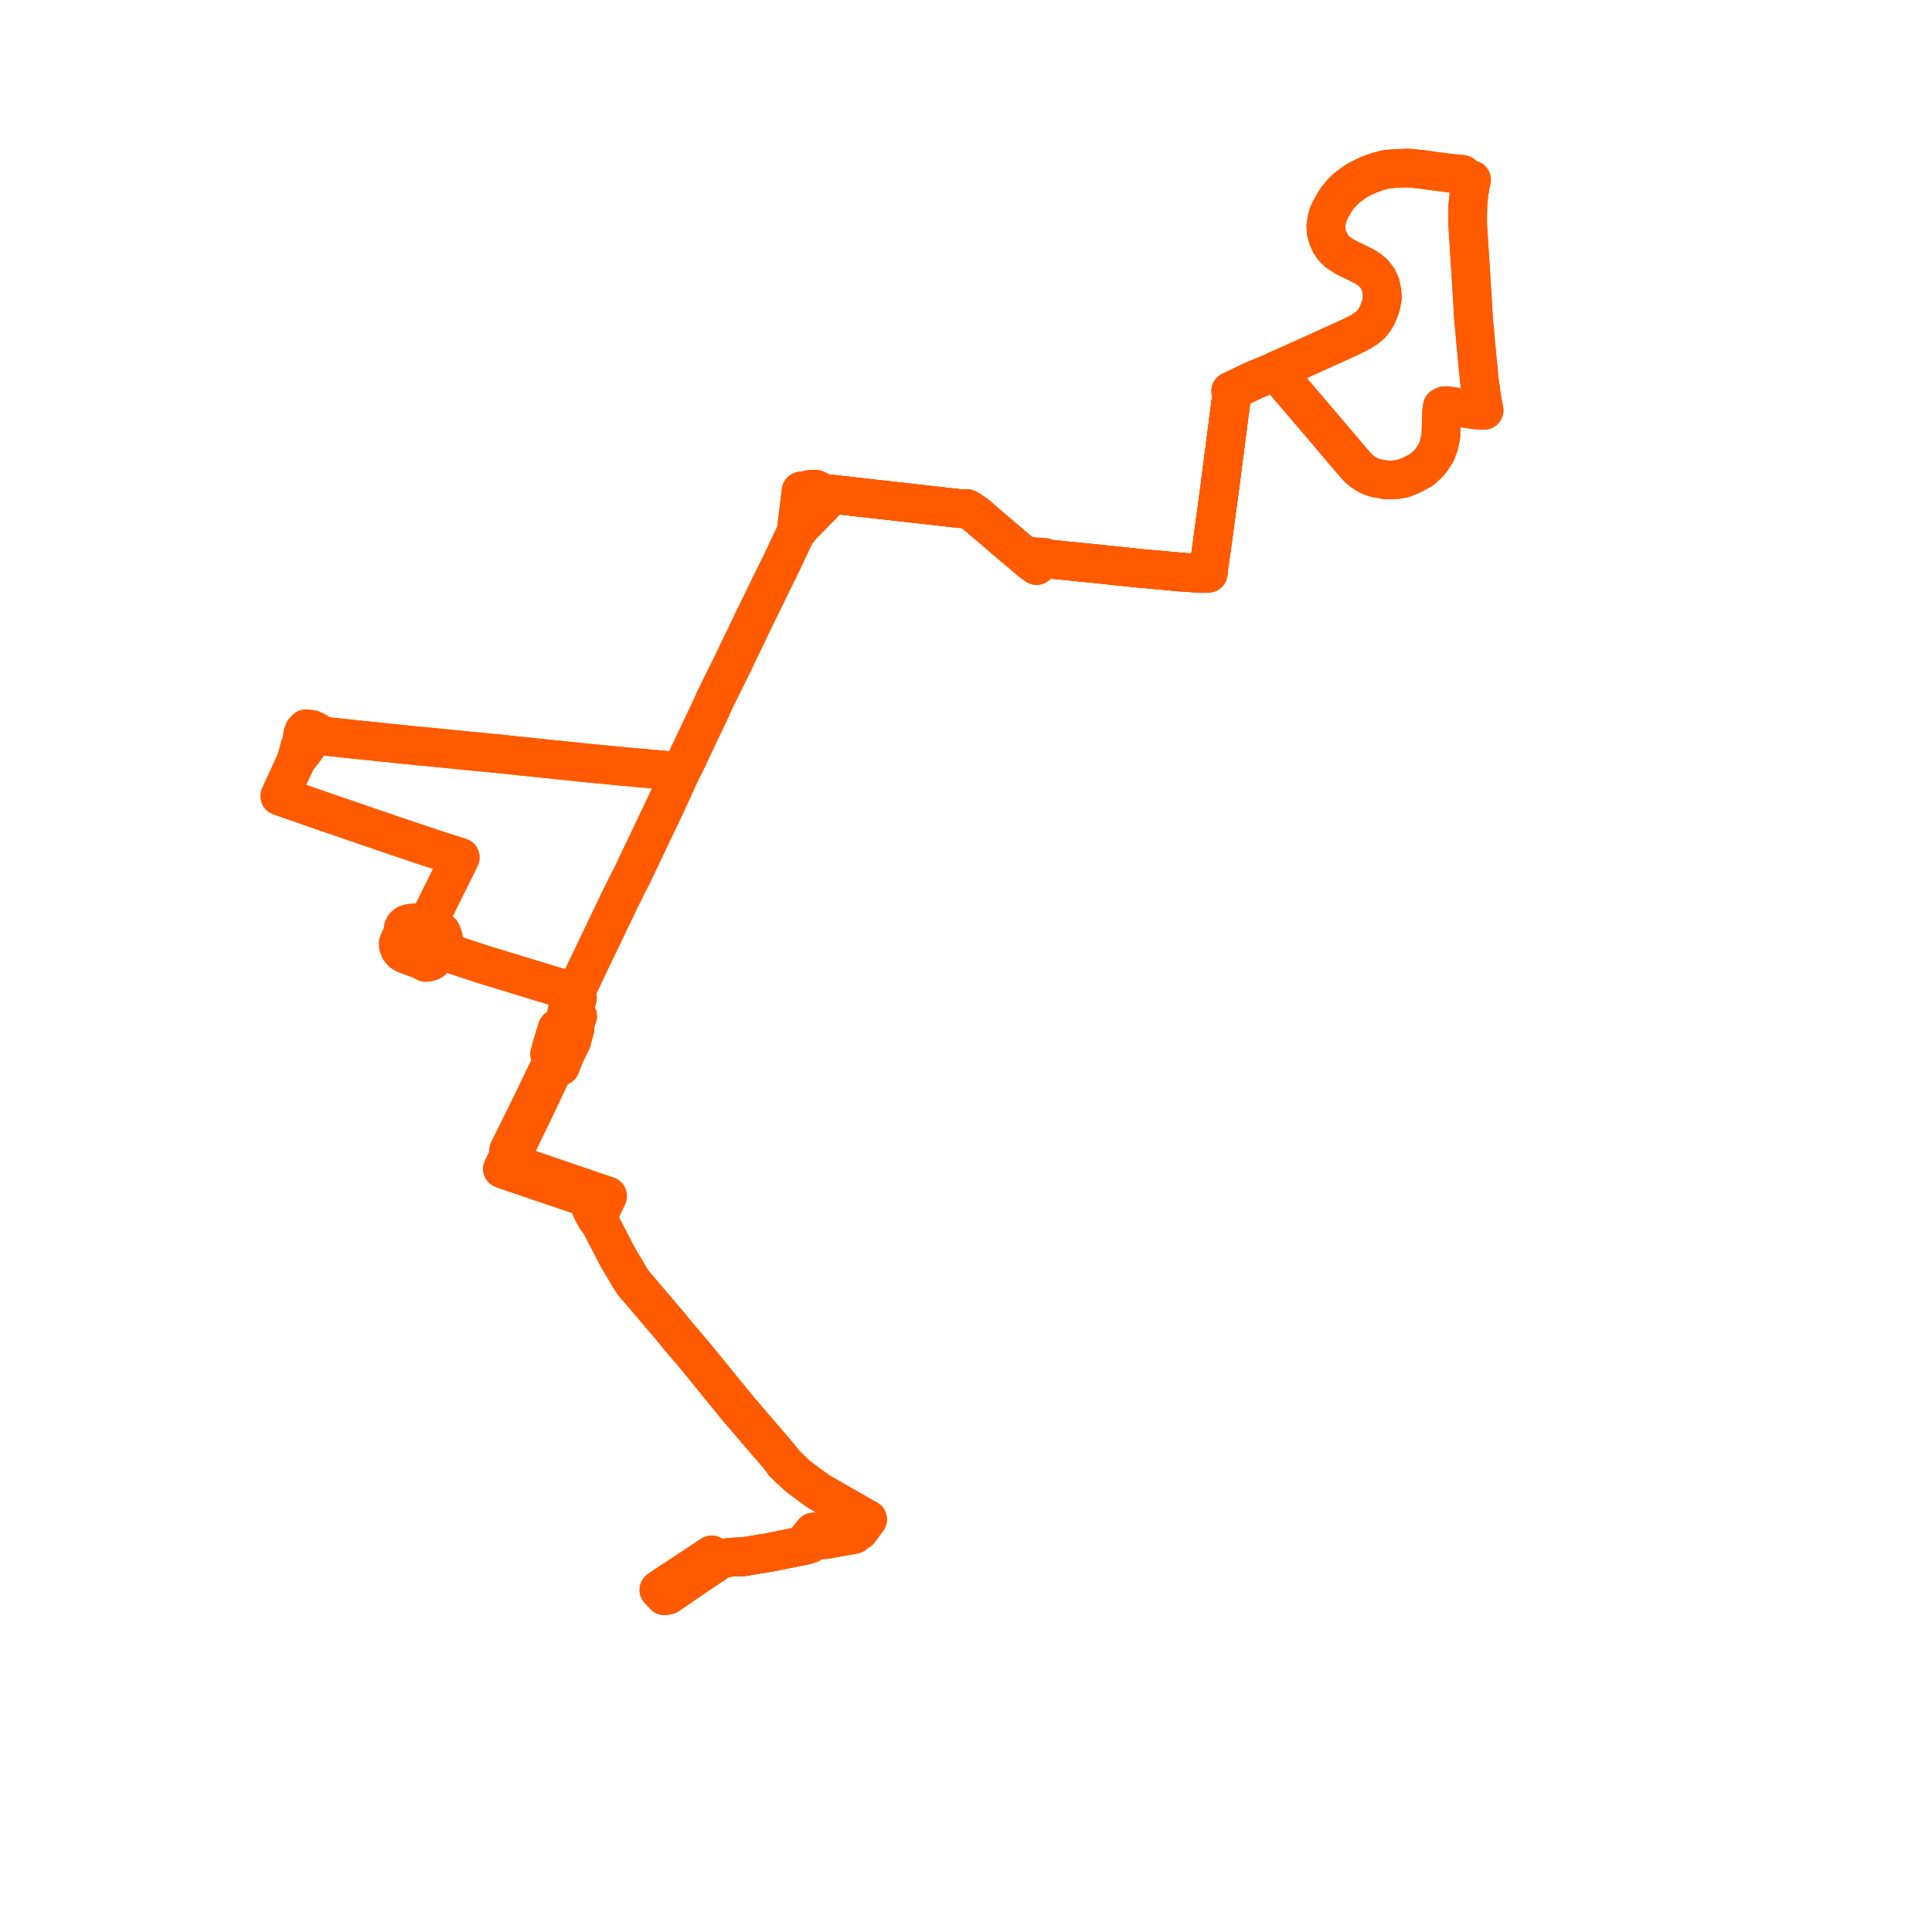     
<svg width="229.896" height="229.896" version="1.1"
     xmlns="http://www.w3.org/2000/svg">

  <title>Plan de ligne</title>
  <desc>Du 2023-08-01 au 9999-01-01</desc>

<path d='M 79.837 188.228 L 79.048 188.749 L 78.406 189.186 L 79.079 189.896 L 79.489 189.816 L 79.867 189.556 L 82.146 187.99 L 82.84 187.515 L 84.501 186.407 L 85.125 185.992 L 85.307 185.69 L 85.989 185.446 L 87.011 185.293 L 88.474 185.239 L 91.451 184.75 L 92.541 184.532 L 95.621 183.917 L 95.969 183.852 L 96.377 183.709 L 96.757 183.454 L 96.875 183.342 L 97.216 182.996 L 97.569 183.168 L 97.937 183.226 L 98.442 183.168 L 98.967 183.077 L 99.272 183.016 L 100.728 182.755 L 101.601 182.603 L 101.921 182.289 L 102.233 182.142 L 102.926 181.197 L 103.227 180.798 L 102.519 180.407 L 102.374 180.324 L 97.595 177.586 L 97.054 177.221 L 95.07 175.765 L 94.695 175.424 L 94.608 175.344 L 94.509 175.252 L 94.425 175.173 L 94.33 175.079 L 94.216 174.978 L 94.023 174.806 L 93.276 174.083 L 93.114 173.806 L 93.02 173.691 L 92.971 173.63 L 92.872 173.513 L 92.125 172.621 L 91.269 171.627 L 89.03 169.023 L 88.899 168.872 L 88.636 168.545 L 88.407 168.292 L 88.088 167.934 L 87.933 167.744 L 83.757 162.623 L 82.686 161.309 L 82.511 161.103 L 80.714 158.989 L 80.55 158.797 L 80.231 158.392 L 79.95 158.047 L 79.822 157.896 L 75.397 152.692 L 75.035 152.159 L 73.566 149.689 L 71.39 145.502 L 71.421 145.106 L 71.389 144.518 L 71.384 144.422 L 71.38 144.213 L 71.9 143.169 L 72.296 142.315 L 70.897 141.84 L 69.561 141.382 L 68.304 140.951 L 68.174 140.907 L 68.075 140.873 L 67.926 140.822 L 66.749 140.42 L 63.76 139.398 L 63.628 139.353 L 63.351 139.259 L 60.855 138.376 L 61.352 137.347 L 61.507 136.986 L 61.333 136.662 L 61.524 136.274 L 63.794 131.582 L 65.938 127.033 L 66.695 126.874 L 66.993 126.094 L 67.184 125.612 L 67.75 124.424 L 68.027 123.881 L 68.209 123.165 L 68.431 122.373 L 68.397 121.907 L 68.652 121.154 L 68.734 120.93 L 68.283 120.292 L 68.431 119.693 L 68.711 118.762 L 68.433 118.2 L 68.473 118.113 L 68.617 117.824 L 68.759 117.507 L 68.871 117.27 L 70.084 114.732 L 71.154 112.492 L 71.283 112.227 L 71.449 111.876 L 71.587 111.588 L 72.665 109.333 L 73.02 108.61 L 73.176 108.292 L 73.619 107.337 L 74.566 105.433 L 74.782 104.999 L 74.907 104.735 L 75.092 104.415 L 75.357 103.863 L 75.841 102.847 L 76.181 102.135 L 76.465 101.54 L 76.674 101.1 L 76.735 100.971 L 76.884 100.66 L 77.025 100.363 L 78.084 98.143 L 78.206 97.885 L 78.734 96.779 L 79.306 95.579 L 80.475 93.001 L 80.513 92.902 L 80.687 92.529 L 80.972 91.893 L 81.307 91.222 L 81.496 90.873 L 81.604 90.635 L 82.03 89.732 L 82.759 88.193 L 83.27 87.111 L 83.365 86.901 L 83.59 86.438 L 83.78 86.043 L 83.877 85.84 L 84.029 85.524 L 84.377 84.798 L 84.683 84.125 L 85.06 83.295 L 85.151 83.09 L 87.2 78.946 L 87.37 78.593 L 87.556 78.204 L 87.774 77.729 L 88.751 75.721 L 88.982 75.231 L 89.59 73.958 L 89.849 73.416 L 90.448 72.206 L 90.717 71.651 L 90.894 71.287 L 91.262 70.528 L 92.069 68.876 L 92.275 68.476 L 92.937 67.115 L 93.082 66.814 L 93.286 66.391 L 94.438 63.94 L 94.717 63.372 L 95.128 62.916 L 95.446 62.498 L 95.756 62.198 L 97.863 60.074 L 97.984 59.922 L 98.715 59.21 L 98.963 58.803 L 99.099 58.818 L 114.267 60.525 L 115.044 60.519 L 115.449 60.749 L 116.118 61.215 L 121.043 65.417 L 121.584 65.847 L 122.073 66.293 L 122.595 66.749 L 123.341 67.298 L 123.96 66.819 L 124.561 66.547 L 124.901 66.522 L 125.621 66.6 L 130.921 67.133 L 131.414 67.183 L 131.736 67.22 L 135.749 67.646 L 136.369 67.691 L 136.895 67.746 L 137.928 67.827 L 139.171 67.951 L 141.077 68.121 L 141.852 68.158 L 142.993 68.243 L 143.764 68.216 L 143.881 67.171 L 144.087 65.828 L 144.535 62.526 L 144.672 61.498 L 144.734 61.034 L 145.095 58.398 L 145.123 58.224 L 145.159 57.927 L 145.199 57.592 L 146.57 47.008 L 146.455 46.552 L 147.171 46.213 L 148.759 45.463 L 149.386 45.167 L 151.466 44.315 L 151.759 44.151 L 151.998 44.028 L 154.656 42.848 L 160.608 40.151 L 161.942 39.483 L 162.573 39.069 L 163.057 38.684 L 163.492 38.16 L 163.901 37.475 L 164.261 36.538 L 164.368 36.144 L 164.487 35.474 L 164.442 34.702 L 164.282 33.885 L 163.94 33.154 L 163.478 32.528 L 162.937 32.074 L 162.413 31.732 L 160.079 30.582 L 159.156 29.983 L 158.68 29.509 L 158.287 28.927 L 157.981 28.231 L 157.808 27.623 L 157.771 26.886 L 157.891 26.092 L 158.063 25.463 L 158.477 24.644 L 159.051 23.684 L 159.674 22.917 L 160.287 22.33 L 160.998 21.812 L 161.507 21.468 L 161.942 21.237 L 162.843 20.808 L 163.768 20.463 L 164.895 20.158 L 165.925 20.057 L 167.535 20 L 169.152 20.151 L 170.56 20.351 L 172.095 20.548 L 173.161 20.671 L 174.013 20.749 L 174.438 21.246 L 175.105 21.395 L 174.955 22.032 L 174.78 23.21 L 174.699 24.157 L 174.647 24.675 L 174.647 24.933' fill='transparent' stroke='#FF5A00' stroke-linecap='round' stroke-linejoin='round' stroke-width='4.598'/><path d='M 174.647 24.933 L 174.643 26.653 L 175.189 35.325 L 175.327 37.637 L 175.364 38.301 L 175.472 39.296 L 175.629 41.062 L 176.013 45.084 L 176.299 47.196 L 176.43 47.961 L 176.597 48.825 L 176.419 48.835 L 175.981 48.81 L 175.219 48.732 L 172.26 48.286 L 171.855 48.286 L 171.626 48.412 L 171.561 48.776 L 171.496 50.566 L 171.445 51.913 L 171.241 52.924 L 170.927 53.792 L 170.363 54.677 L 170.08 55.047 L 169.716 55.403 L 169.152 55.902 L 168.718 56.145 L 167.894 56.564 L 167.402 56.772 L 167.011 56.926 L 166.222 57.071 L 165.513 57.107 L 164.856 57.089 L 164.071 56.952 L 163.641 56.864 L 163.005 56.645 L 162.48 56.358 L 161.876 55.933 L 161.541 55.594 L 161.432 55.484 L 160.703 54.65 L 157.419 50.776 L 153.248 45.889 L 151.957 44.381 L 151.759 44.151 L 151.466 44.315 L 149.386 45.167 L 148.759 45.463 L 147.171 46.213 L 146.455 46.552 L 146.57 47.008 L 145.199 57.592 L 145.159 57.927 L 145.123 58.224 L 145.095 58.398 L 144.734 61.034 L 144.672 61.498 L 144.535 62.526 L 144.087 65.828 L 143.881 67.171 L 143.764 68.216 L 142.993 68.243 L 141.852 68.158 L 141.077 68.121 L 139.171 67.951 L 137.928 67.827 L 136.895 67.746 L 136.369 67.691 L 135.749 67.646 L 131.736 67.22 L 131.414 67.183 L 130.921 67.133 L 125.621 66.6 L 124.901 66.522 L 124.561 66.547 L 124.448 66.433 L 124.302 66.337 L 122.603 66.215 L 122.267 66.206 L 122.073 66.293 L 121.584 65.847 L 121.043 65.417 L 116.118 61.215 L 115.449 60.749 L 115.044 60.519 L 114.267 60.525 L 99.099 58.818 L 98.963 58.803 L 98.036 58.68 L 97.038 58.212 L 96.59 58.227 L 96.248 58.256 L 95.783 58.425 L 95.325 58.427 L 95.243 59.094 L 94.883 62.022 L 94.717 63.372 L 94.438 63.94 L 93.286 66.391 L 93.082 66.814 L 92.937 67.115 L 92.275 68.476 L 92.069 68.876 L 91.262 70.528 L 90.894 71.287 L 90.717 71.651 L 90.448 72.206 L 89.849 73.416 L 89.59 73.958 L 88.982 75.231 L 88.751 75.721 L 87.774 77.729 L 87.556 78.204 L 87.37 78.593 L 87.2 78.946 L 85.151 83.09 L 85.06 83.295 L 84.683 84.125 L 84.377 84.798 L 84.029 85.524 L 83.877 85.84 L 83.78 86.043 L 83.59 86.438 L 83.365 86.901 L 83.27 87.111 L 82.759 88.193 L 82.03 89.732 L 81.604 90.635 L 81.496 90.873 L 81.307 91.222 L 80.972 91.893 L 80.687 92.529 L 80.513 92.902 L 80.475 93.001 L 79.306 95.579 L 78.734 96.779 L 78.206 97.885 L 78.084 98.143 L 77.025 100.363 L 76.884 100.66 L 76.735 100.971 L 76.674 101.1 L 76.465 101.54 L 76.181 102.135 L 75.841 102.847 L 75.357 103.863 L 75.092 104.415 L 74.907 104.735 L 74.782 104.999 L 74.566 105.433 L 73.619 107.337 L 73.176 108.292 L 73.02 108.61 L 72.665 109.333 L 71.587 111.588 L 71.449 111.876 L 71.283 112.227 L 71.154 112.492 L 70.084 114.732 L 68.871 117.27 L 68.759 117.507 L 68.617 117.824 L 68.473 118.113 L 68.433 118.2 L 67.909 118.618 L 67.836 118.857 L 67.598 119.789 L 67.47 120.375 L 67.353 121.009 L 67.476 121.738 L 66.78 122.054 L 66.299 122.39 L 66.087 123.08 L 65.959 123.512 L 65.686 124.401 L 65.41 125.421 L 65.601 126.353 L 65.363 127.012 L 63.253 131.397 L 60.979 135.992 L 60.537 136.874 L 60.524 137.06 L 60.571 137.484 L 60.236 138.161 L 60.077 138.487 L 59.785 139.085 L 60.389 139.308 L 62.584 140.048 L 62.732 140.098 L 62.971 140.184 L 63.433 140.34 L 66.071 141.235 L 66.361 141.333 L 68.73 142.137 L 68.946 142.21 L 69.001 142.228 L 69.22 142.301 L 70.45 142.704 L 70.223 143.266 L 70.259 143.525 L 70.427 144.002 L 70.851 144.8 L 71.099 145.187 L 71.39 145.502 L 73.566 149.689 L 75.035 152.159 L 75.397 152.692 L 79.822 157.896 L 79.95 158.047 L 80.231 158.392 L 80.55 158.797 L 80.714 158.989 L 82.511 161.103 L 82.686 161.309 L 83.757 162.623 L 87.933 167.744 L 88.088 167.934 L 88.407 168.292 L 88.636 168.545 L 88.899 168.872 L 89.03 169.023 L 91.269 171.627 L 92.125 172.621 L 92.872 173.513 L 92.971 173.63 L 93.02 173.691 L 93.114 173.806 L 93.276 174.083 L 94.023 174.806 L 94.216 174.978 L 94.33 175.079 L 94.425 175.173 L 94.509 175.252 L 94.608 175.344 L 94.695 175.424 L 95.07 175.765 L 97.054 177.221 L 97.595 177.586 L 102.374 180.324 L 102.519 180.407 L 103.227 180.798 L 102.926 181.197 L 102.233 182.142 L 101.921 182.289 L 101.443 182.176 L 99.16 182.613 L 98.361 182.782 L 97.979 182.839 L 97.653 182.733 L 96.797 182.298 L 96.517 182.632 L 96.235 182.99 L 95.621 183.917 L 92.541 184.532 L 91.451 184.75 L 88.474 185.239 L 87.011 185.293 L 85.989 185.446 L 85.307 185.69 L 84.69 185.023 L 83.742 185.648 L 83.229 185.996 L 81.343 187.233 L 80.476 187.806 L 79.837 188.228' fill='transparent' stroke='#FF5A00' stroke-linecap='round' stroke-linejoin='round' stroke-width='4.598'/><path d='M 79.837 188.228 L 79.048 188.749 L 78.422 189.175 L 78.406 189.186 L 79.079 189.896 L 79.489 189.816 L 79.867 189.556 L 82.146 187.99 L 82.84 187.515 L 83.453 187.106 L 83.484 187.085 L 83.507 187.07 L 83.534 187.052 L 83.764 186.899 L 84.461 186.434 L 84.501 186.407 L 84.517 186.397 L 85.125 185.992 L 85.307 185.69 L 85.989 185.446 L 86.33 185.395 L 87.011 185.293 L 88.474 185.239 L 91.451 184.75 L 92.541 184.532 L 95.621 183.917 L 95.969 183.852 L 96.377 183.709 L 96.379 183.707 L 96.386 183.702 L 96.409 183.687 L 96.757 183.454 L 96.875 183.342 L 97.216 182.996 L 97.569 183.168 L 97.937 183.226 L 98.442 183.168 L 98.967 183.077 L 99.272 183.016 L 100.728 182.755 L 101.601 182.603 L 101.91 182.301 L 101.921 182.289 L 102.233 182.142 L 102.251 182.117 L 102.926 181.197 L 103.227 180.798 L 102.519 180.407 L 102.374 180.324 L 97.595 177.586 L 97.054 177.221 L 95.07 175.765 L 94.695 175.424 L 94.608 175.344 L 94.509 175.252 L 94.425 175.173 L 94.33 175.079 L 94.216 174.978 L 94.023 174.806 L 93.276 174.083 L 93.114 173.806 L 93.02 173.691 L 92.971 173.63 L 92.872 173.513 L 92.125 172.621 L 91.269 171.627 L 89.03 169.023 L 88.899 168.872 L 88.636 168.545 L 88.407 168.292 L 88.088 167.934 L 87.933 167.744 L 83.757 162.623 L 82.686 161.309 L 82.511 161.103 L 80.714 158.989 L 80.55 158.797 L 80.231 158.392 L 79.95 158.047 L 79.822 157.896 L 75.397 152.692 L 75.035 152.159 L 73.566 149.689 L 71.39 145.502 L 71.421 145.106 L 71.389 144.518 L 71.384 144.422 L 71.38 144.213 L 71.9 143.169 L 72.296 142.315 L 70.897 141.84 L 69.561 141.382 L 68.304 140.951 L 68.174 140.907 L 68.075 140.873 L 67.926 140.822 L 66.749 140.42 L 63.76 139.398 L 63.628 139.353 L 63.351 139.259 L 60.855 138.376 L 61.352 137.347 L 61.507 136.986 L 61.333 136.662 L 61.511 136.301 L 61.524 136.274 L 63.794 131.582 L 65.938 127.033 L 66.695 126.874 L 66.724 126.798 L 66.993 126.094 L 67.184 125.612 L 67.75 124.424 L 68.027 123.881 L 68.209 123.165 L 68.312 122.797 L 68.431 122.373 L 68.397 121.907 L 68.652 121.154 L 68.734 120.93 L 68.283 120.292 L 68.431 119.693 L 68.711 118.762 L 68.433 118.2 L 68.473 118.113 L 68.079 118 L 67.719 117.898 L 66.677 117.558 L 63.548 116.605 L 57.447 114.746 L 53.065 113.295 L 52.183 112.992 L 52.437 112.494 L 52.707 111.917 L 52.768 111.589 L 52.687 111.31 L 52.503 110.895 L 52.321 110.755 L 51.21 110.383 L 50.748 110.224 L 51.112 109.406 L 54.528 102.527 L 54.765 102.021 L 53.624 101.654 L 53.078 101.478 L 52.644 101.338 L 51.162 100.86 L 46.622 99.333 L 46.158 99.172 L 39.033 96.73 L 38.794 96.647 L 38.462 96.533 L 34.547 95.169 L 34.389 95.114 L 34.34 95.097 L 34.228 95.057 L 33.299 94.733 L 33.654 93.959 L 33.724 93.776 L 33.832 93.558 L 35.142 90.707 L 35.217 90.526 L 36.374 89.036 L 36.662 88.571 L 36.923 88.27 L 37.374 87.828 L 37.606 87.484 L 38.227 87.56 L 41.549 87.915 L 42.748 88.043 L 43.697 88.135 L 49.806 88.774 L 50.397 88.817 L 55.326 89.307 L 55.939 89.368 L 57.069 89.473 L 58.461 89.614 L 59.83 89.746 L 62.07 89.982 L 68.319 90.629 L 68.675 90.669 L 68.975 90.704 L 69.401 90.745 L 74.531 91.238 L 79.088 91.647 L 79.465 91.698 L 80.972 91.893 L 81.262 91.312 L 81.284 91.269 L 81.301 91.234 L 81.307 91.222 L 81.319 91.199 L 81.383 91.082 L 81.496 90.873 L 81.604 90.635 L 82.03 89.732 L 82.404 88.943 L 82.616 88.496 L 82.759 88.193 L 83.27 87.111 L 83.365 86.901 L 83.59 86.438 L 83.78 86.043 L 83.877 85.84 L 84.029 85.524 L 84.377 84.798 L 84.683 84.125 L 85.06 83.295 L 85.151 83.09 L 87.2 78.946 L 87.37 78.593 L 87.556 78.204 L 87.774 77.729 L 88.135 76.989 L 88.751 75.721 L 88.982 75.231 L 89.59 73.958 L 89.849 73.416 L 90.448 72.206 L 90.468 72.164 L 90.717 71.651 L 90.809 71.461 L 90.88 71.315 L 90.889 71.298 L 90.891 71.292 L 90.892 71.29 L 90.893 71.288 L 90.894 71.287 L 91.262 70.528 L 92.069 68.876 L 92.275 68.476 L 92.937 67.115 L 93.082 66.814 L 93.286 66.391 L 94.438 63.94 L 94.717 63.372 L 95.119 62.926 L 95.128 62.916 L 95.446 62.498 L 95.756 62.198 L 97.863 60.074 L 97.984 59.922 L 98.715 59.21 L 98.963 58.803 L 99.099 58.818 L 114.267 60.525 L 115.044 60.519 L 115.449 60.749 L 116.118 61.215 L 121.043 65.417 L 121.584 65.847 L 122.073 66.293 L 122.595 66.749 L 123.341 67.298 L 123.96 66.819 L 124.561 66.547 L 124.901 66.522 L 125.621 66.6 L 130.921 67.133 L 131.414 67.183 L 131.736 67.22 L 135.749 67.646 L 136.369 67.691 L 136.895 67.746 L 137.928 67.827 L 139.171 67.951 L 141.077 68.121 L 141.852 68.158 L 142.993 68.243 L 143.764 68.216 L 143.881 67.171 L 144.087 65.828 L 144.535 62.526 L 144.672 61.498 L 144.734 61.034 L 145.095 58.398 L 145.123 58.224 L 145.159 57.927 L 145.199 57.592 L 146.57 47.008 L 146.455 46.552 L 147.171 46.213 L 148.759 45.463 L 149.386 45.167 L 151.466 44.315 L 151.759 44.151 L 151.998 44.028 L 154.656 42.848 L 160.608 40.151 L 161.942 39.483 L 162.573 39.069 L 163.057 38.684 L 163.492 38.16 L 163.901 37.475 L 164.261 36.538 L 164.368 36.144 L 164.487 35.474 L 164.442 34.702 L 164.282 33.885 L 163.94 33.154 L 163.478 32.528 L 162.937 32.074 L 162.413 31.732 L 160.079 30.582 L 159.156 29.983 L 158.68 29.509 L 158.287 28.927 L 157.981 28.231 L 157.808 27.623 L 157.771 26.886 L 157.891 26.092 L 158.063 25.463 L 158.477 24.644 L 159.051 23.684 L 159.674 22.917 L 160.287 22.33 L 160.998 21.812 L 161.507 21.468 L 161.942 21.237 L 162.843 20.808 L 163.768 20.463 L 164.895 20.158 L 165.925 20.057 L 167.535 20 L 169.152 20.151 L 170.56 20.351 L 172.095 20.548 L 173.161 20.671 L 174.013 20.749 L 174.438 21.246 L 175.105 21.395 L 174.955 22.032 L 174.78 23.21 L 174.699 24.157 L 174.647 24.675 L 174.647 24.933' fill='transparent' stroke='#FF5A00' stroke-linecap='round' stroke-linejoin='round' stroke-width='4.598'/><path d='M 174.647 24.933 L 174.643 26.653 L 175.189 35.325 L 175.327 37.637 L 175.364 38.301 L 175.472 39.296 L 175.629 41.062 L 176.013 45.084 L 176.299 47.196 L 176.43 47.961 L 176.597 48.825 L 176.419 48.835 L 175.981 48.81 L 175.219 48.732 L 172.26 48.286 L 171.855 48.286 L 171.626 48.412 L 171.561 48.776 L 171.496 50.566 L 171.445 51.913 L 171.241 52.924 L 170.927 53.792 L 170.363 54.677 L 170.08 55.047 L 169.716 55.403 L 169.152 55.902 L 168.718 56.145 L 167.894 56.564 L 167.402 56.772 L 167.011 56.926 L 166.222 57.071 L 165.513 57.107 L 164.856 57.089 L 164.071 56.952 L 163.641 56.864 L 163.005 56.645 L 162.48 56.358 L 161.876 55.933 L 161.541 55.594 L 161.432 55.484 L 160.703 54.65 L 157.419 50.776 L 153.248 45.889 L 151.957 44.381 L 151.759 44.151 L 151.466 44.315 L 149.386 45.167 L 148.759 45.463 L 147.171 46.213 L 146.455 46.552 L 146.57 47.008 L 145.199 57.592 L 145.159 57.927 L 145.123 58.224 L 145.095 58.398 L 144.734 61.034 L 144.672 61.498 L 144.535 62.526 L 144.087 65.828 L 143.881 67.171 L 143.764 68.216 L 142.993 68.243 L 141.852 68.158 L 141.077 68.121 L 139.171 67.951 L 137.928 67.827 L 136.895 67.746 L 136.369 67.691 L 135.749 67.646 L 131.736 67.22 L 131.414 67.183 L 130.921 67.133 L 125.621 66.6 L 124.901 66.522 L 124.561 66.547 L 124.448 66.433 L 124.302 66.337 L 122.603 66.215 L 122.267 66.206 L 122.073 66.293 L 121.584 65.847 L 121.043 65.417 L 116.118 61.215 L 115.449 60.749 L 115.044 60.519 L 114.267 60.525 L 99.099 58.818 L 98.963 58.803 L 98.036 58.68 L 97.038 58.212 L 96.59 58.227 L 96.248 58.256 L 95.783 58.425 L 95.325 58.427 L 95.243 59.094 L 94.883 62.022 L 94.717 63.372 L 94.438 63.94 L 93.286 66.391 L 93.082 66.814 L 92.937 67.115 L 92.275 68.476 L 92.069 68.876 L 91.262 70.528 L 90.894 71.287 L 90.717 71.651 L 90.448 72.206 L 89.849 73.416 L 89.59 73.958 L 88.982 75.231 L 88.751 75.721 L 87.774 77.729 L 87.556 78.204 L 87.37 78.593 L 87.2 78.946 L 85.151 83.09 L 85.06 83.295 L 84.683 84.125 L 84.377 84.798 L 84.029 85.524 L 83.877 85.84 L 83.78 86.043 L 83.59 86.438 L 83.365 86.901 L 83.27 87.111 L 82.759 88.193 L 82.03 89.732 L 81.604 90.635 L 81.496 90.873 L 81.307 91.222 L 80.972 91.893 L 79.465 91.698 L 79.088 91.647 L 74.531 91.238 L 69.401 90.745 L 68.975 90.704 L 68.675 90.669 L 68.319 90.629 L 62.07 89.982 L 59.83 89.746 L 58.461 89.614 L 57.069 89.473 L 55.939 89.368 L 55.326 89.307 L 50.397 88.817 L 49.806 88.774 L 43.697 88.135 L 42.748 88.043 L 41.549 87.915 L 38.227 87.56 L 37.606 87.484 L 37.619 87.022 L 37.134 86.802 L 36.734 86.733 L 36.424 86.706 L 36.168 86.973 L 36.022 87.351 L 35.926 87.938 L 35.835 88.422 L 35.657 88.868 L 35.529 89.385 L 35.217 90.526 L 35.142 90.707 L 33.832 93.558 L 33.724 93.776 L 33.654 93.959 L 33.299 94.733 L 34.228 95.057 L 34.389 95.114 L 34.547 95.169 L 38.462 96.533 L 38.794 96.647 L 39.033 96.73 L 46.158 99.172 L 46.622 99.333 L 51.162 100.86 L 52.644 101.338 L 53.078 101.478 L 53.624 101.654 L 54.765 102.021 L 54.528 102.527 L 51.112 109.406 L 50.748 110.224 L 50.258 110.076 L 49.413 109.799 L 48.958 109.835 L 48.665 109.883 L 48.363 109.977 L 48.126 110.175 L 47.977 110.453 L 48.073 110.702 L 47.907 111.097 L 47.567 111.791 L 47.382 112.231 L 47.401 112.581 L 47.589 113.02 L 47.862 113.337 L 48.201 113.531 L 48.65 113.708 L 49.431 113.991 L 50.08 114.22 L 50.636 114.534 L 50.833 114.527 L 51.219 114.435 L 51.44 114.306 L 51.653 114.087 L 52.02 113.346 L 52.183 112.992 L 53.065 113.295 L 57.447 114.746 L 63.548 116.605 L 66.677 117.558 L 67.719 117.898 L 68.079 118 L 68.473 118.113 L 68.433 118.2 L 67.909 118.618 L 67.836 118.857 L 67.598 119.789 L 67.47 120.375 L 67.353 121.009 L 67.476 121.738 L 66.78 122.054 L 66.299 122.39 L 66.087 123.08 L 65.959 123.512 L 65.686 124.401 L 65.41 125.421 L 65.601 126.353 L 65.363 127.012 L 63.253 131.397 L 60.979 135.992 L 60.537 136.874 L 60.524 137.06 L 60.571 137.484 L 60.236 138.161 L 60.077 138.487 L 59.785 139.085 L 60.389 139.308 L 62.584 140.048 L 62.732 140.098 L 62.971 140.184 L 63.433 140.34 L 66.071 141.235 L 66.361 141.333 L 68.73 142.137 L 68.946 142.21 L 69.001 142.228 L 69.22 142.301 L 70.45 142.704 L 70.223 143.266 L 70.259 143.525 L 70.427 144.002 L 70.851 144.8 L 71.099 145.187 L 71.39 145.502 L 73.566 149.689 L 75.035 152.159 L 75.397 152.692 L 79.822 157.896 L 79.95 158.047 L 80.231 158.392 L 80.55 158.797 L 80.714 158.989 L 82.511 161.103 L 82.686 161.309 L 83.757 162.623 L 87.933 167.744 L 88.088 167.934 L 88.407 168.292 L 88.636 168.545 L 88.899 168.872 L 89.03 169.023 L 91.269 171.627 L 92.125 172.621 L 92.872 173.513 L 92.971 173.63 L 93.02 173.691 L 93.114 173.806 L 93.276 174.083 L 94.023 174.806 L 94.216 174.978 L 94.33 175.079 L 94.425 175.173 L 94.509 175.252 L 94.608 175.344 L 94.695 175.424 L 95.07 175.765 L 97.054 177.221 L 97.595 177.586 L 102.374 180.324 L 102.519 180.407 L 103.227 180.798 L 102.926 181.197 L 102.233 182.142 L 101.921 182.289 L 101.443 182.176 L 99.16 182.613 L 98.361 182.782 L 97.979 182.839 L 97.653 182.733 L 96.797 182.298 L 96.517 182.632 L 96.235 182.99 L 95.621 183.917 L 92.541 184.532 L 91.451 184.75 L 88.474 185.239 L 87.011 185.293 L 85.989 185.446 L 85.307 185.69 L 84.69 185.023 L 83.742 185.648 L 83.229 185.996 L 81.343 187.233 L 79.837 188.228' fill='transparent' stroke='#FF5A00' stroke-linecap='round' stroke-linejoin='round' stroke-width='4.598'/>
</svg>
